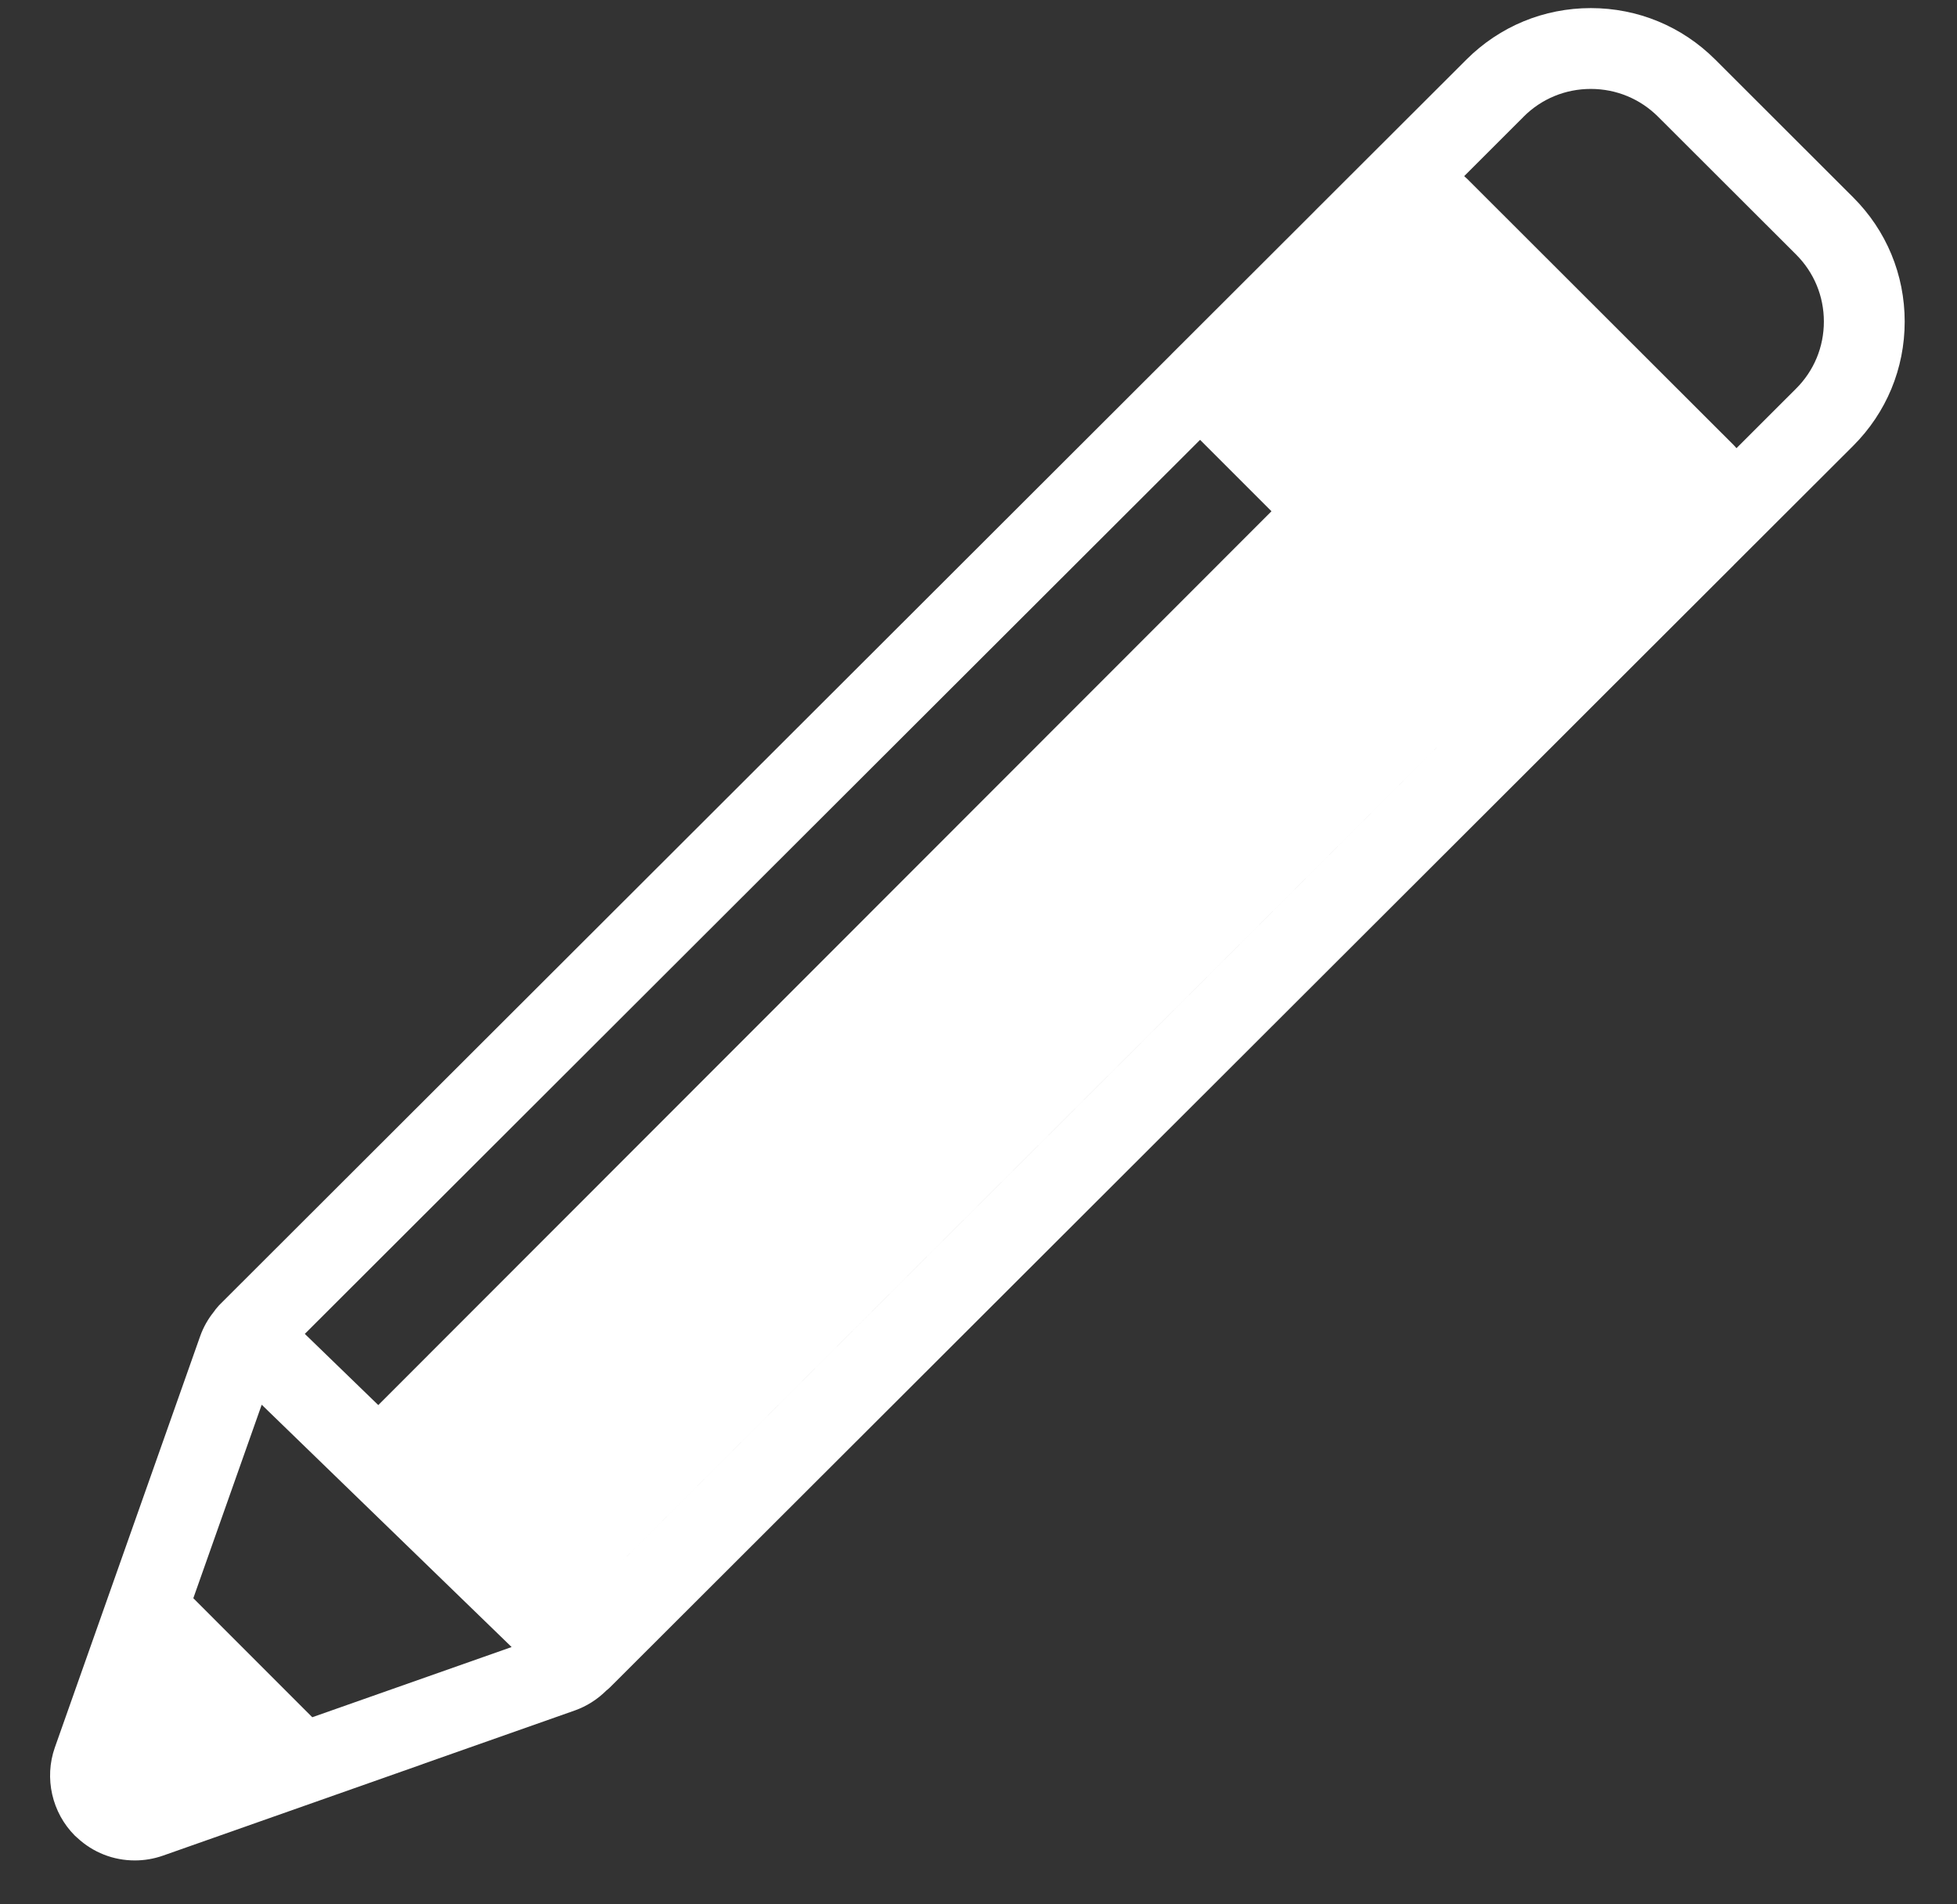 <svg xmlns="http://www.w3.org/2000/svg" width="37" height="36" viewBox="0 0 37 36" fill="none"><rect x="0" y="0" width="37" height="36" fill="#333333" stroke="none"/><path d="M29.457 14.001L29.801 13.657L30.051 13.407L30.051 13.407L32.778 10.684L32.779 10.682L35.037 8.428C35.665 7.8 36.011 6.967 36.011 6.079C36.011 5.192 35.665 4.357 35.037 3.731L32.427 1.124C31.799 0.498 30.965 0.153 30.077 0.153C29.189 0.153 28.355 0.498 27.727 1.124L24.863 3.983L24.862 3.985L22.149 6.694C22.145 6.697 22.142 6.701 22.14 6.704L4.17 24.647C4.148 24.668 4.128 24.69 4.11 24.712C4.085 24.739 4.064 24.768 4.044 24.797C3.932 24.936 3.845 25.09 3.785 25.258L1.037 33.035C0.833 33.613 0.982 34.268 1.415 34.701L1.416 34.702C1.431 34.717 1.448 34.73 1.463 34.744C1.759 35.019 2.142 35.17 2.549 35.17C2.729 35.17 2.908 35.14 3.082 35.079L7.993 33.349L7.995 33.347L10.868 32.335C11.093 32.255 11.297 32.125 11.467 31.955C11.491 31.937 11.514 31.917 11.536 31.895L29.456 14.002L29.457 14.001L29.457 14.001ZM28.806 2.206C29.145 1.867 29.596 1.681 30.077 1.681C30.557 1.681 31.009 1.868 31.348 2.206L33.958 4.812C34.297 5.151 34.483 5.6 34.483 6.079C34.483 6.558 34.297 7.008 33.958 7.346L32.831 8.472C32.814 8.453 32.798 8.434 32.78 8.416L27.736 3.378C27.719 3.361 27.7 3.346 27.682 3.33L28.807 2.206L28.806 2.206ZM22.689 8.315L24.039 9.665L7.152 26.562L5.763 25.216L22.689 8.315ZM5.904 32.463L3.655 30.213L4.203 28.662C4.203 28.662 4.205 28.657 4.206 28.654L4.948 26.555L9.673 31.136L5.904 32.463ZM10.989 30.282L20.22 21.064L27.836 13.46L10.989 30.282Z" fill="white"></path></svg>